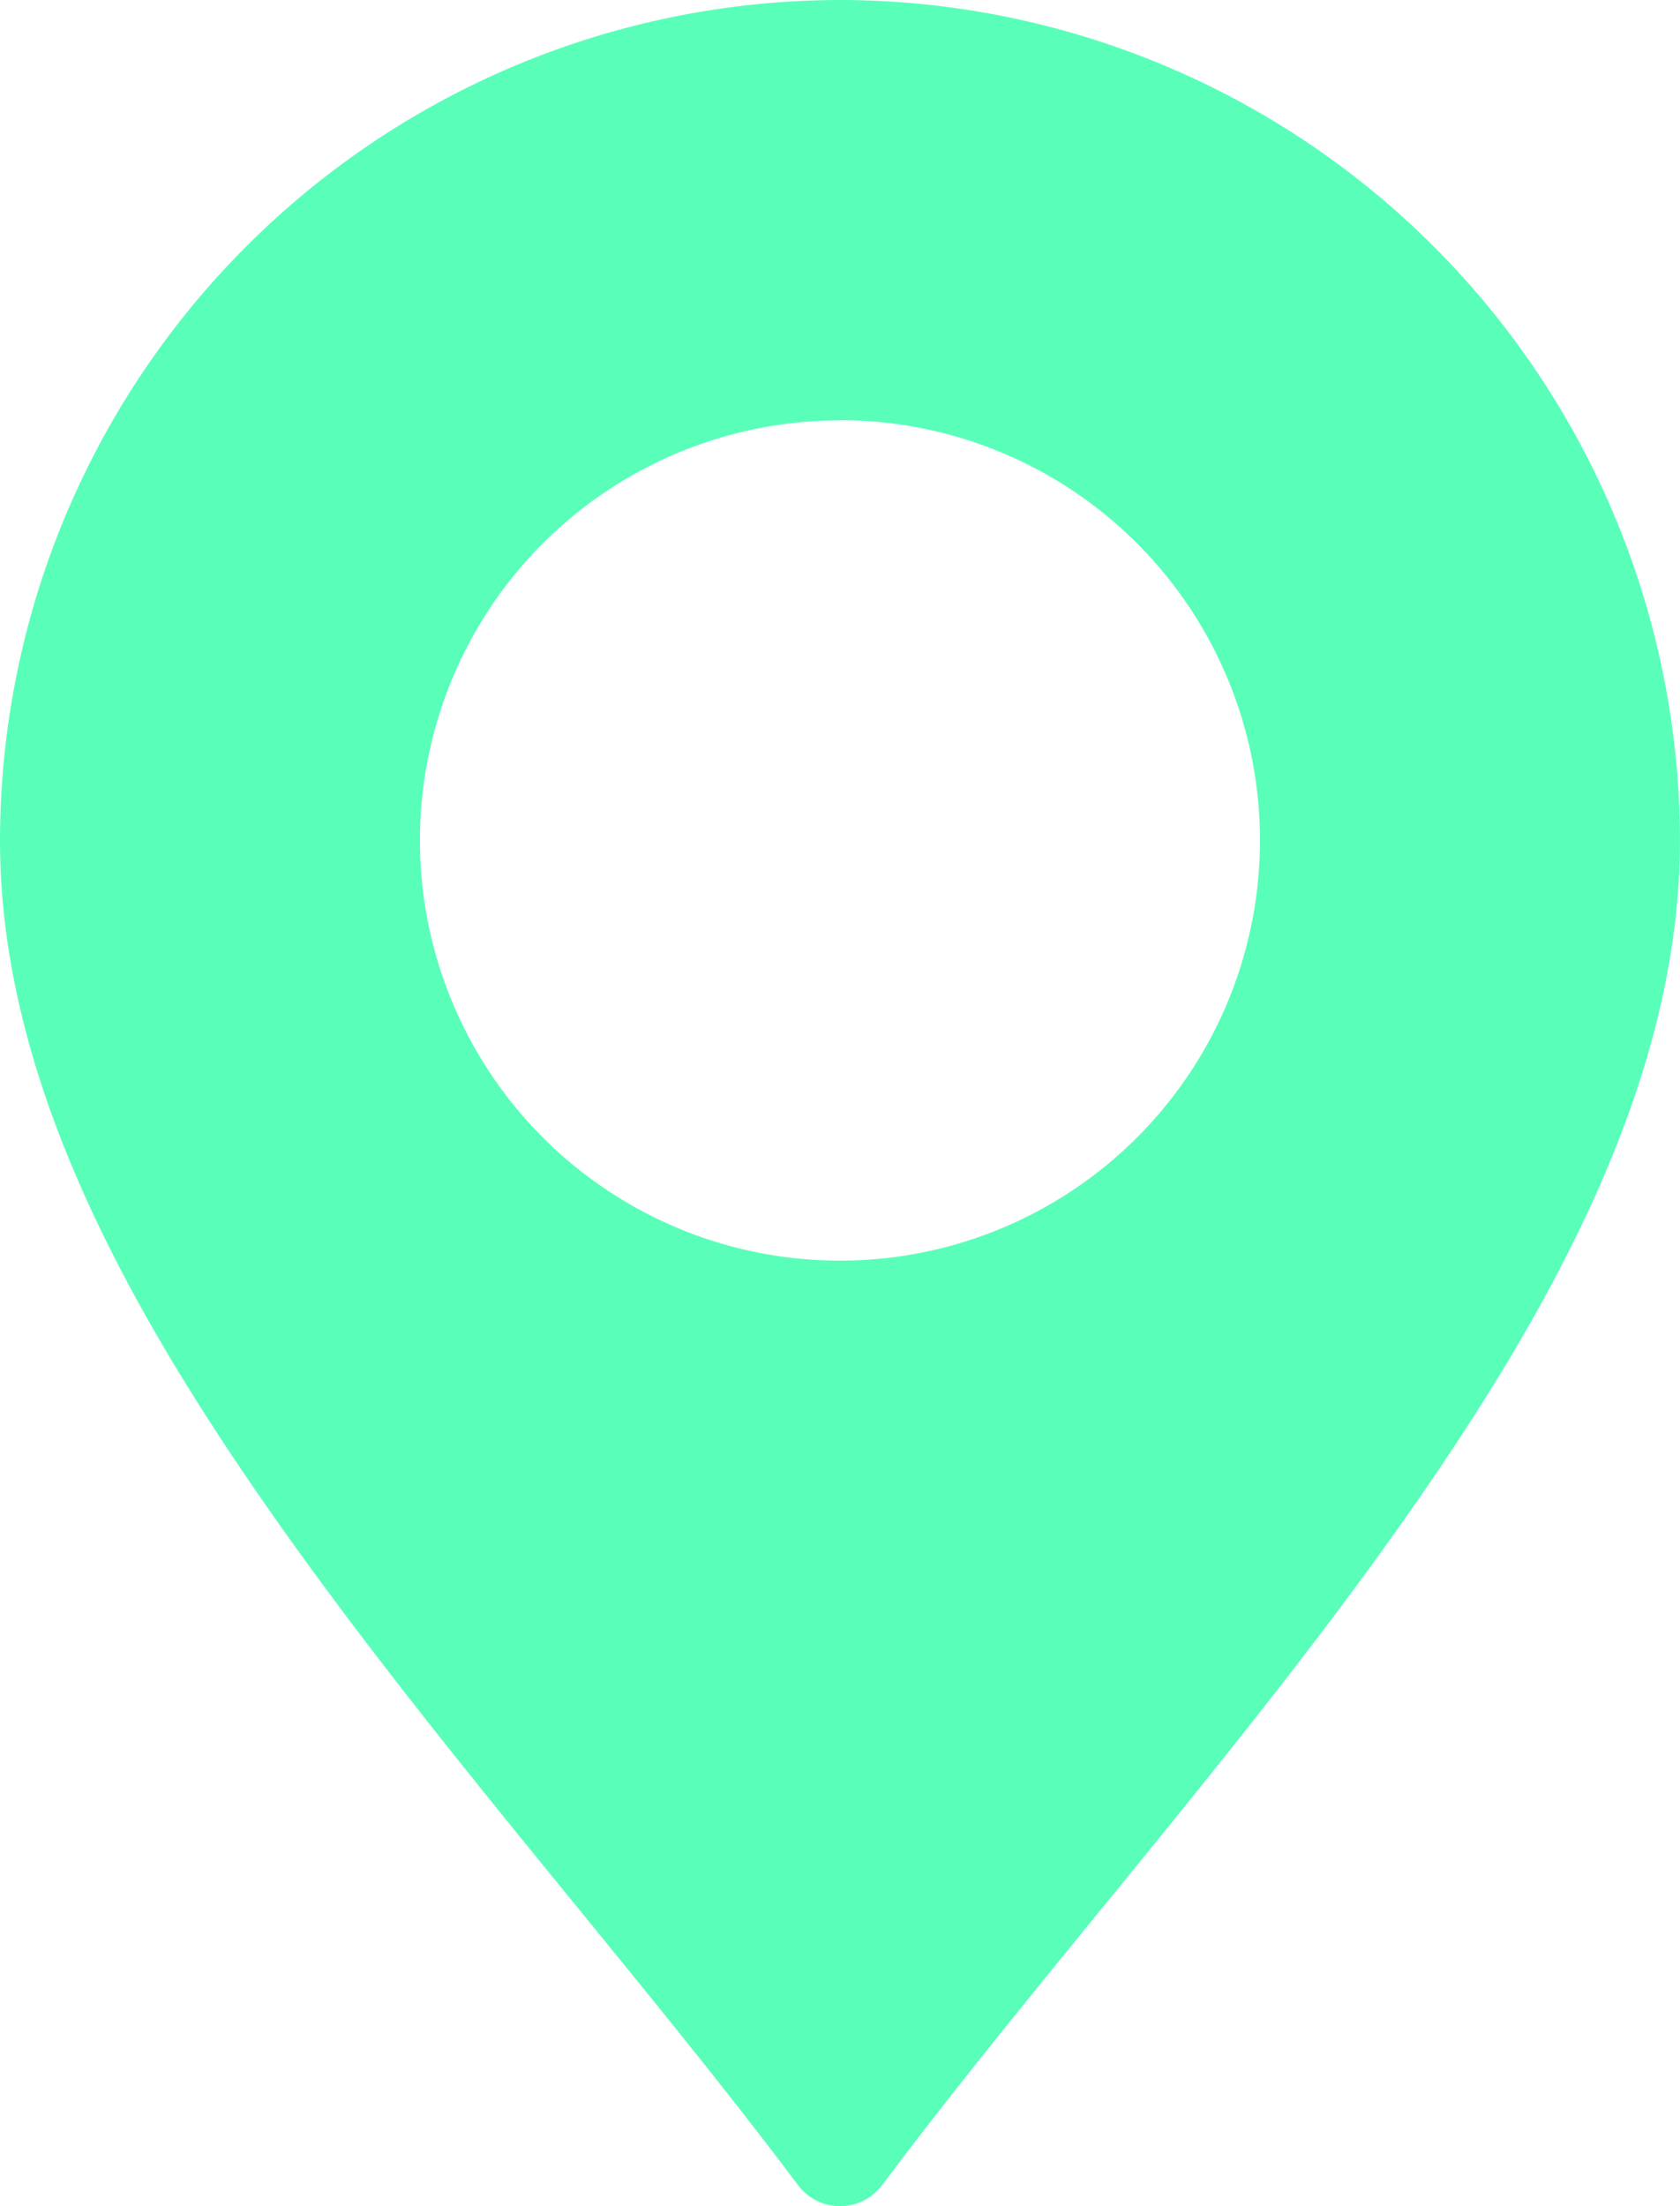 <svg xmlns="http://www.w3.org/2000/svg" width="25.143" height="33" viewBox="0 0 25.143 33">
    <path d="M175.891 35.012a12.583 12.583 0 0 0-12.571 12.572c0 3.539 1.877 6.995 4.271 10.359s5.347 6.655 7.673 9.756a.786.786 0 0 0 1.256 0c2.326-3.1 5.279-6.393 7.673-9.756s4.269-6.82 4.269-10.359a12.584 12.584 0 0 0-12.572-12.572zm0 6.285a6.286 6.286 0 1 1-4.445 1.841 6.286 6.286 0 0 1 4.446-1.838z" transform="translate(-163.32 -35.012)" style="fill:#59ffb9;fill-rule:evenodd"/>
</svg>
